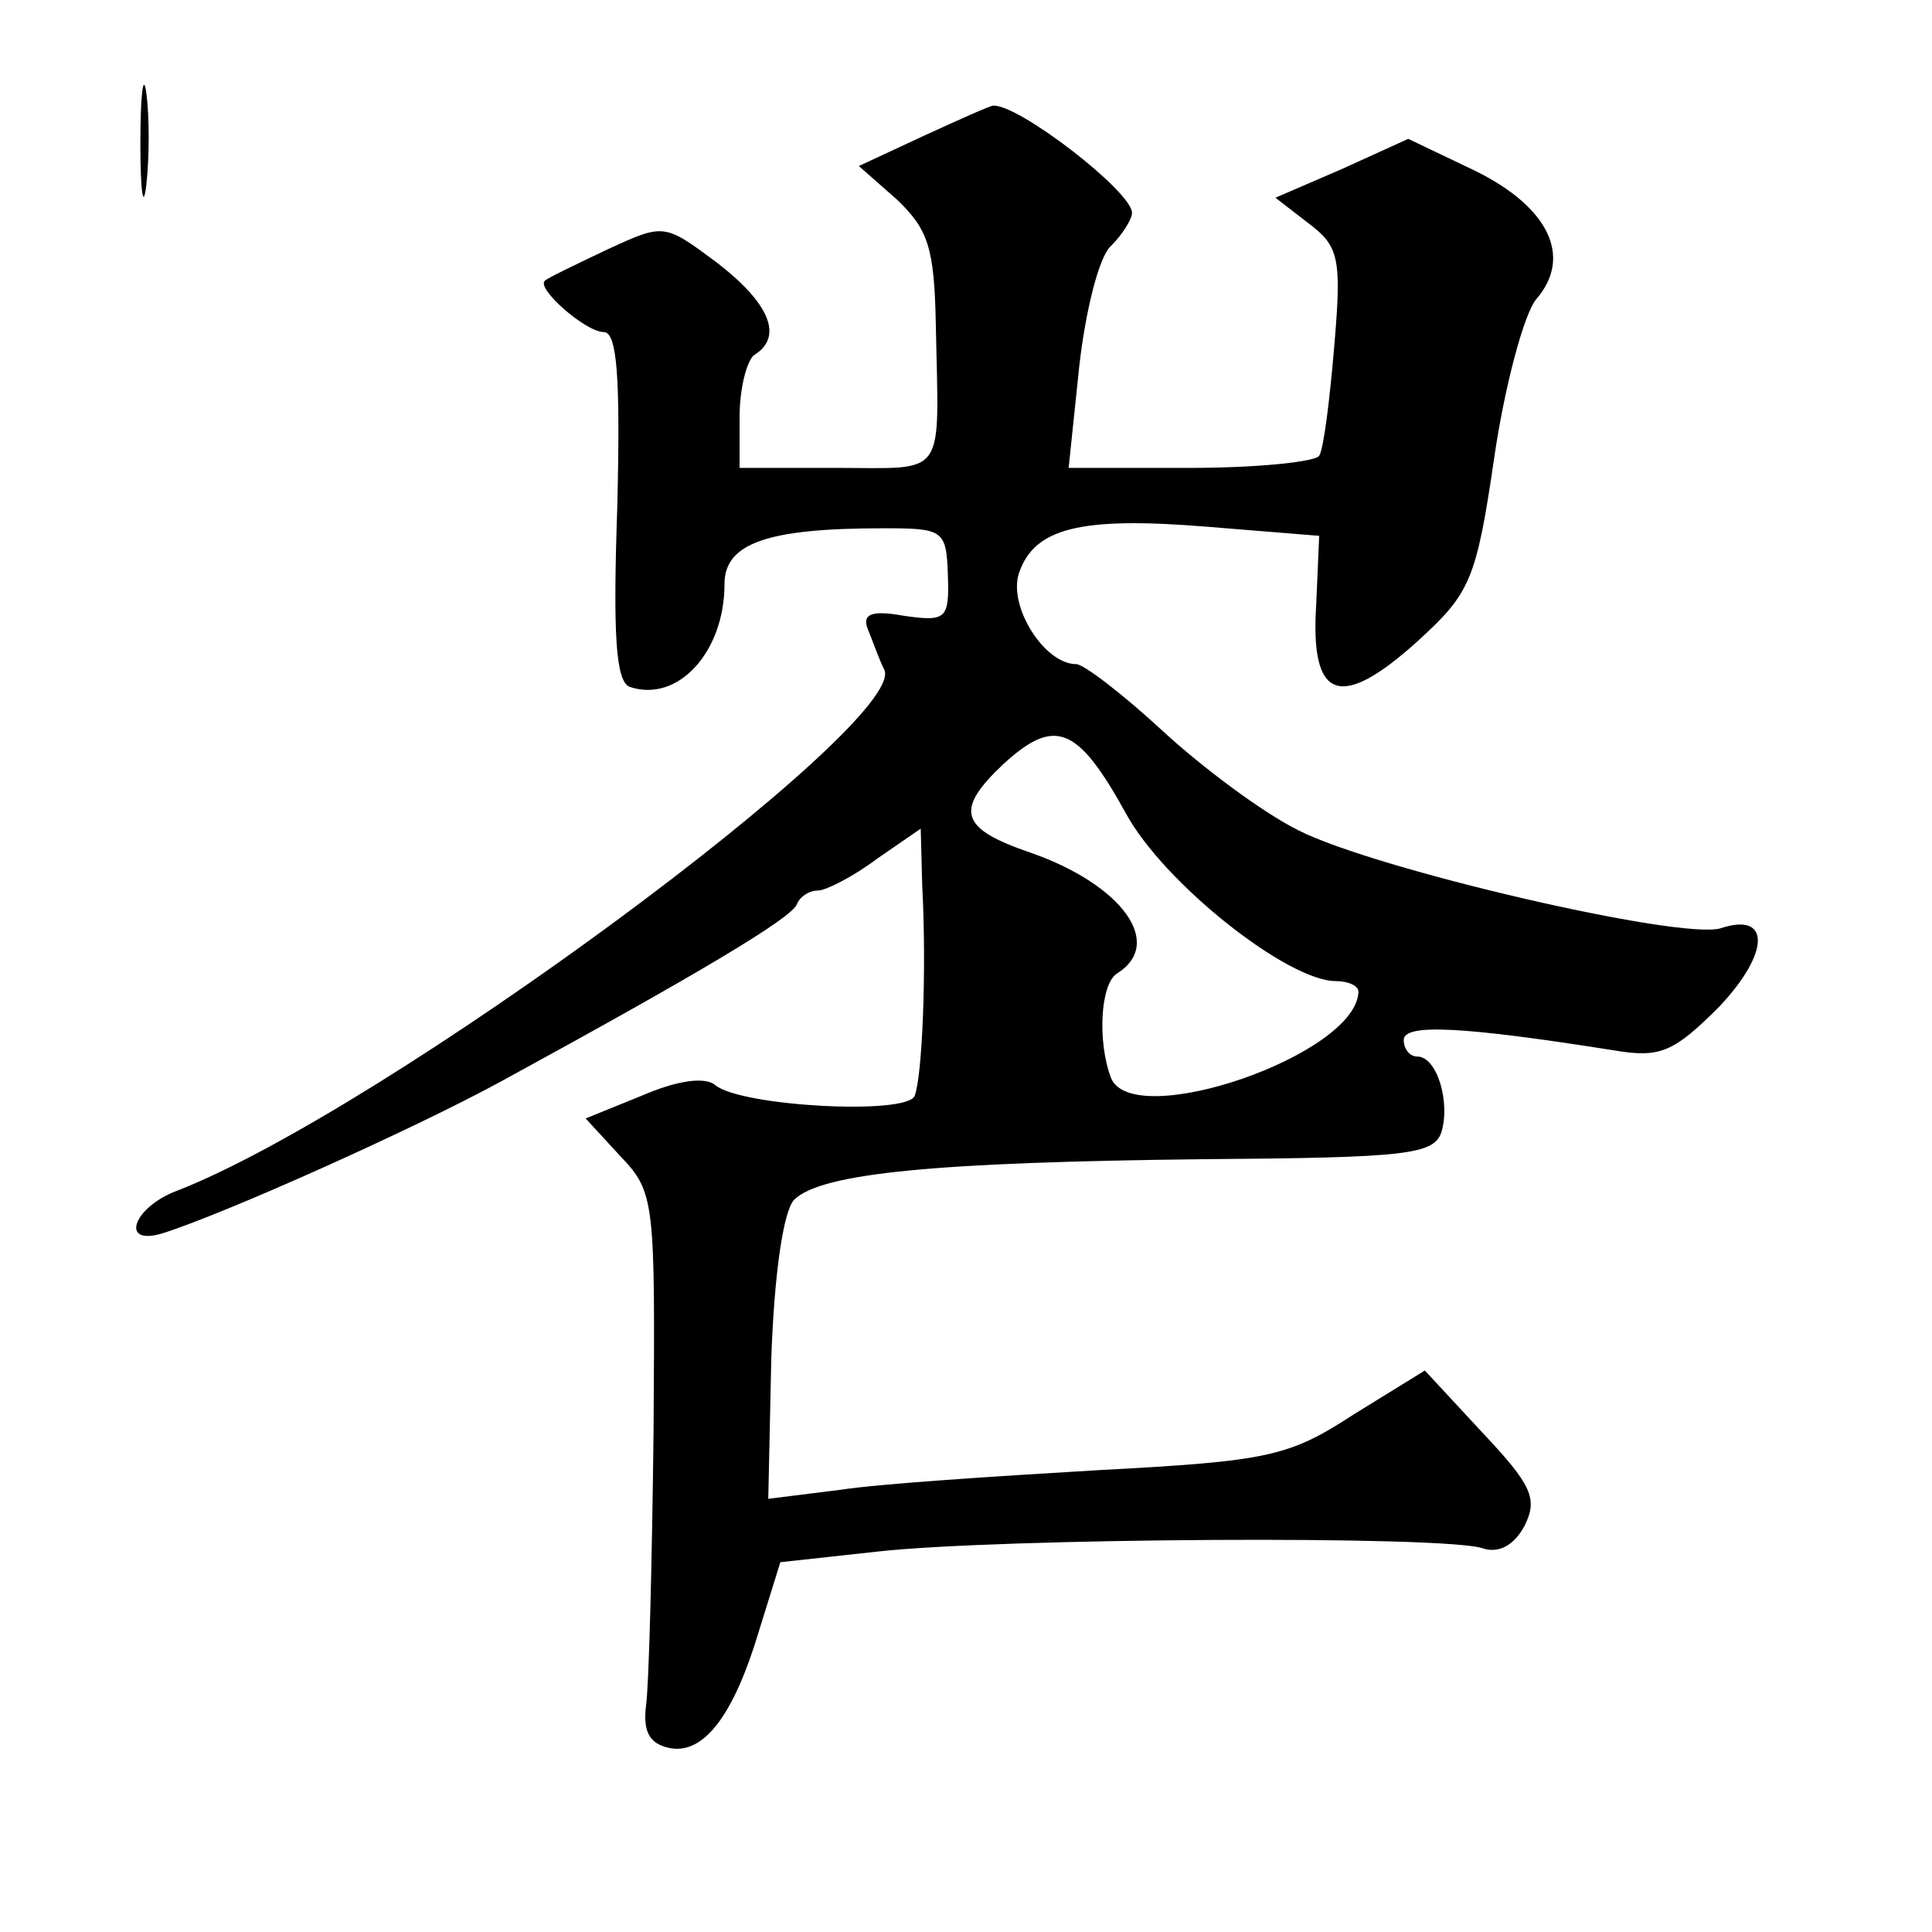 <?xml version="1.0" standalone="no"?>
<!DOCTYPE svg PUBLIC "-//W3C//DTD SVG 20010904//EN"
 "http://www.w3.org/TR/2001/REC-SVG-20010904/DTD/svg10.dtd">
<svg version="1.0" xmlns="http://www.w3.org/2000/svg"
 width="128pt" height="128pt" viewBox="0 0 128 128"
 preserveAspectRatio="xMidYMid meet">
<g transform="translate(0,128) scale(0.1,-0.1)"
fill="#0" stroke="none">
<path d="M93 1185 c0 -33 2 -45 4 -27 2 18 2 45 0 60 -2 15 -4 0 -4 -33z M612 1190
l-43 -20 25 -22 c21 -20 25 -32 26 -83 2 -103 8 -95 -65 -95 l-65 0 0 34 c0 19
5 38 10 41 19 12 10 34 -25 61 -35 26 -35 26 -72 9 -21 -10 -40 -19 -42 -21 -6
-5 27 -34 39 -34 9 0 11 -31 9 -115 -3 -86 -1 -116 8 -120 32 -11 63 23 63 68 0
27 28 37 105 37 40 0 42 -1 43 -31 1 -29 -1 -31 -29 -27 -22 4 -28 1 -24 -9 3 -7
7 -19 11 -27 14 -36 -332 -292 -469 -345 -29 -11 -38 -37 -9 -28 41 13 164 68 223
100 132 72 194 109 197 118 2 5 8 9 14 9 5 0 23 9 39 21 l29 20 1 -38 c3 -56 0
-126 -5 -139 -5 -13 -115 -7 -132 7 -7 6 -26 3 -49 -7 l-37 -15 23 -25 c23 -24
23 -30 22 -182 -1 -86 -3 -168 -5 -182 -2 -17 2 -25 15 -28 23 -5 43 21 60 78 l14
45 64 7 c79 9 380 11 402 2 10 -3 20 2 27 15 9 18 5 27 -28 62 l-38 41 -47 -29
c-43 -28 -56 -31 -169 -37 -68 -4 -145 -9 -171 -13 l-48 -6 2 93 c2 57 8 97 15
105 18 18 95 25 271 27 135 1 153 3 158 18 6 20 -3 50 -16 50 -5 0 -9 5 -9 11 0
11 39 9 140 -7 30 -5 39 -1 69 29 34 36 34 63 1 52 -26 -8 -229 39 -280 65 -24
12 -64 42 -90 66 -26 24 -52 44 -57 44 -21 0 -45 38 -38 60 10 30 40 38 125 31
l74 -6 -2 -46 c-4 -63 16 -70 67 -24 35 32 39 40 51 122 7 48 20 96 28 105 24 28
8 61 -41 85 l-44 21 -44 -20 -44 -19 22 -17 c20 -15 22 -23 17 -81 -3 -36 -7 -68
-10 -73 -3 -4 -41 -8 -86 -8 l-80 0 7 67 c4 36 13 73 21 80 8 8 14 18 14 22 0 14
-75 72 -92 71 -2 0 -22 -9 -46 -20z m134 -449 c25 -46 107 -111 139 -111 8 0 15
-3 15 -7 -1 -42 -150 -93 -164 -57 -9 24 -7 62 4 69 32 20 3 59 -57 80 -47 16 -51
28 -18 59 34 31 49 25 81 -33z"/>
</g>
</svg>

